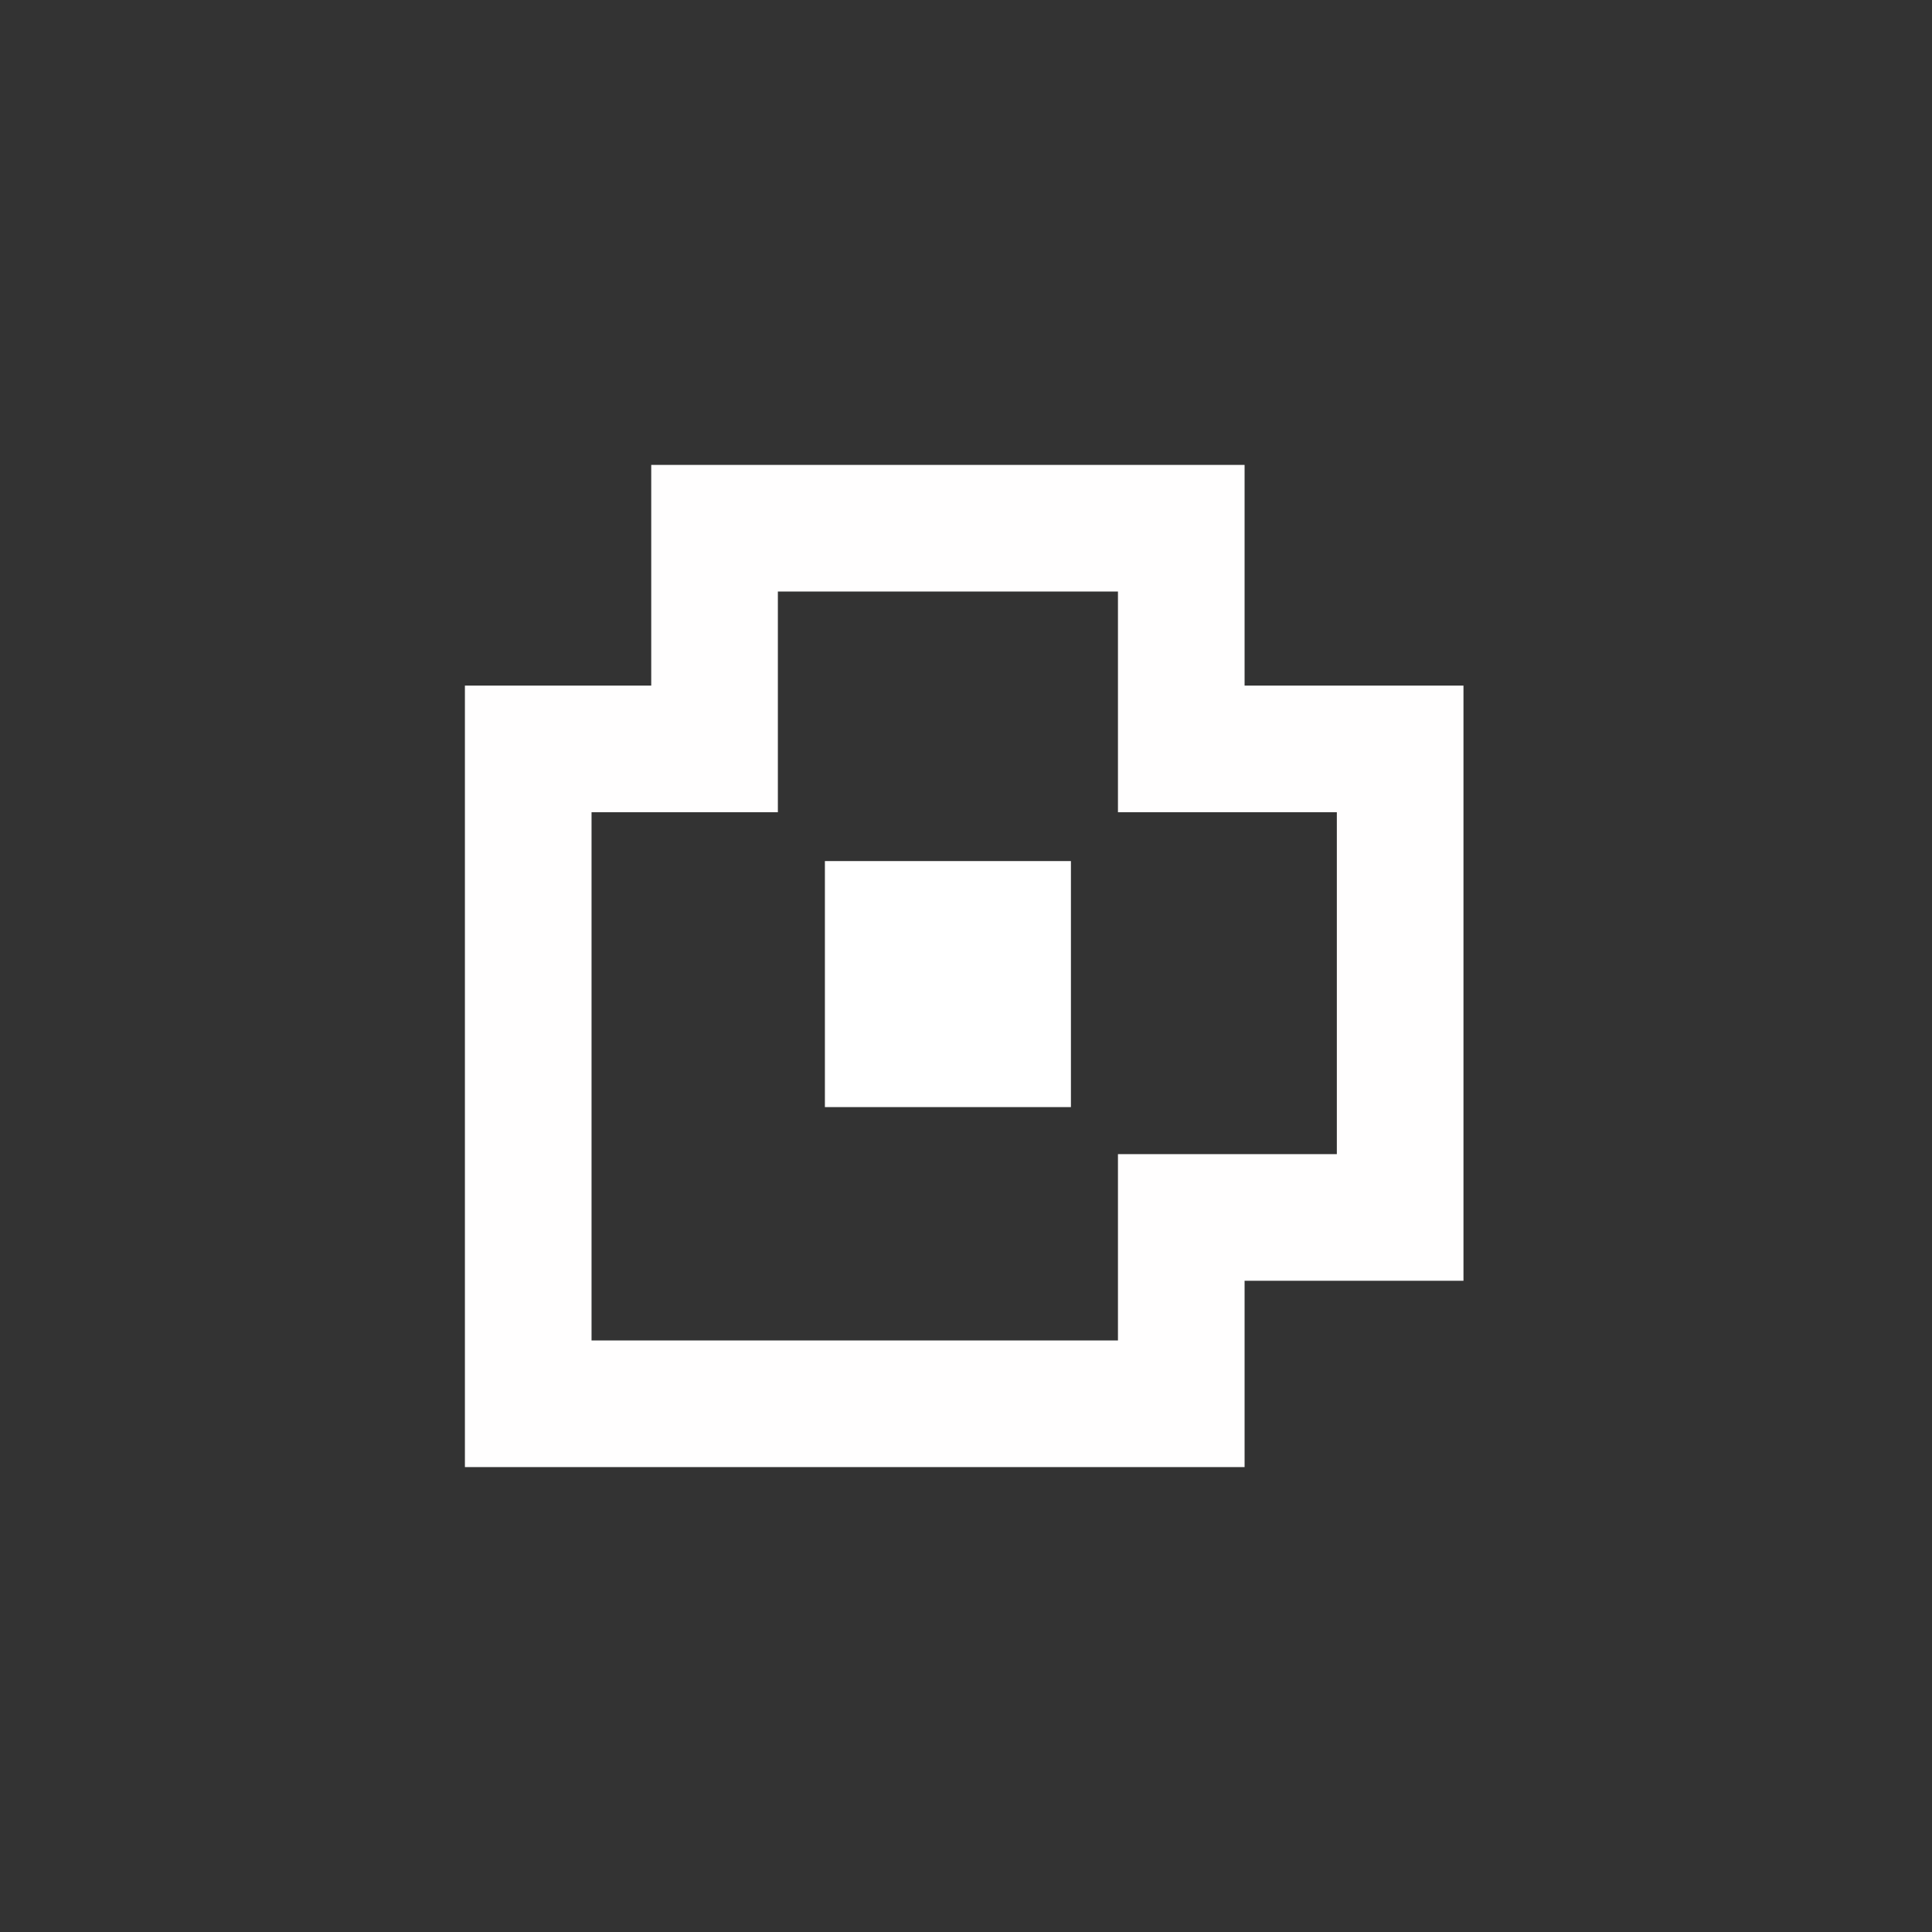 <svg width="534" height="534" viewBox="0 0 534 534" fill="none" xmlns="http://www.w3.org/2000/svg">
<rect x="0" y="0" width="534" height="534" fill="#333333" stroke="none"/>
<path d="M326.5 146H197.5V207H146V388H326.5V336.5H387V207H326.5V146Z" stroke="#FFFEFE" stroke-width="35"/>
<rect x="228" y="238" width="68" height="68" fill="white"/>
</svg>
